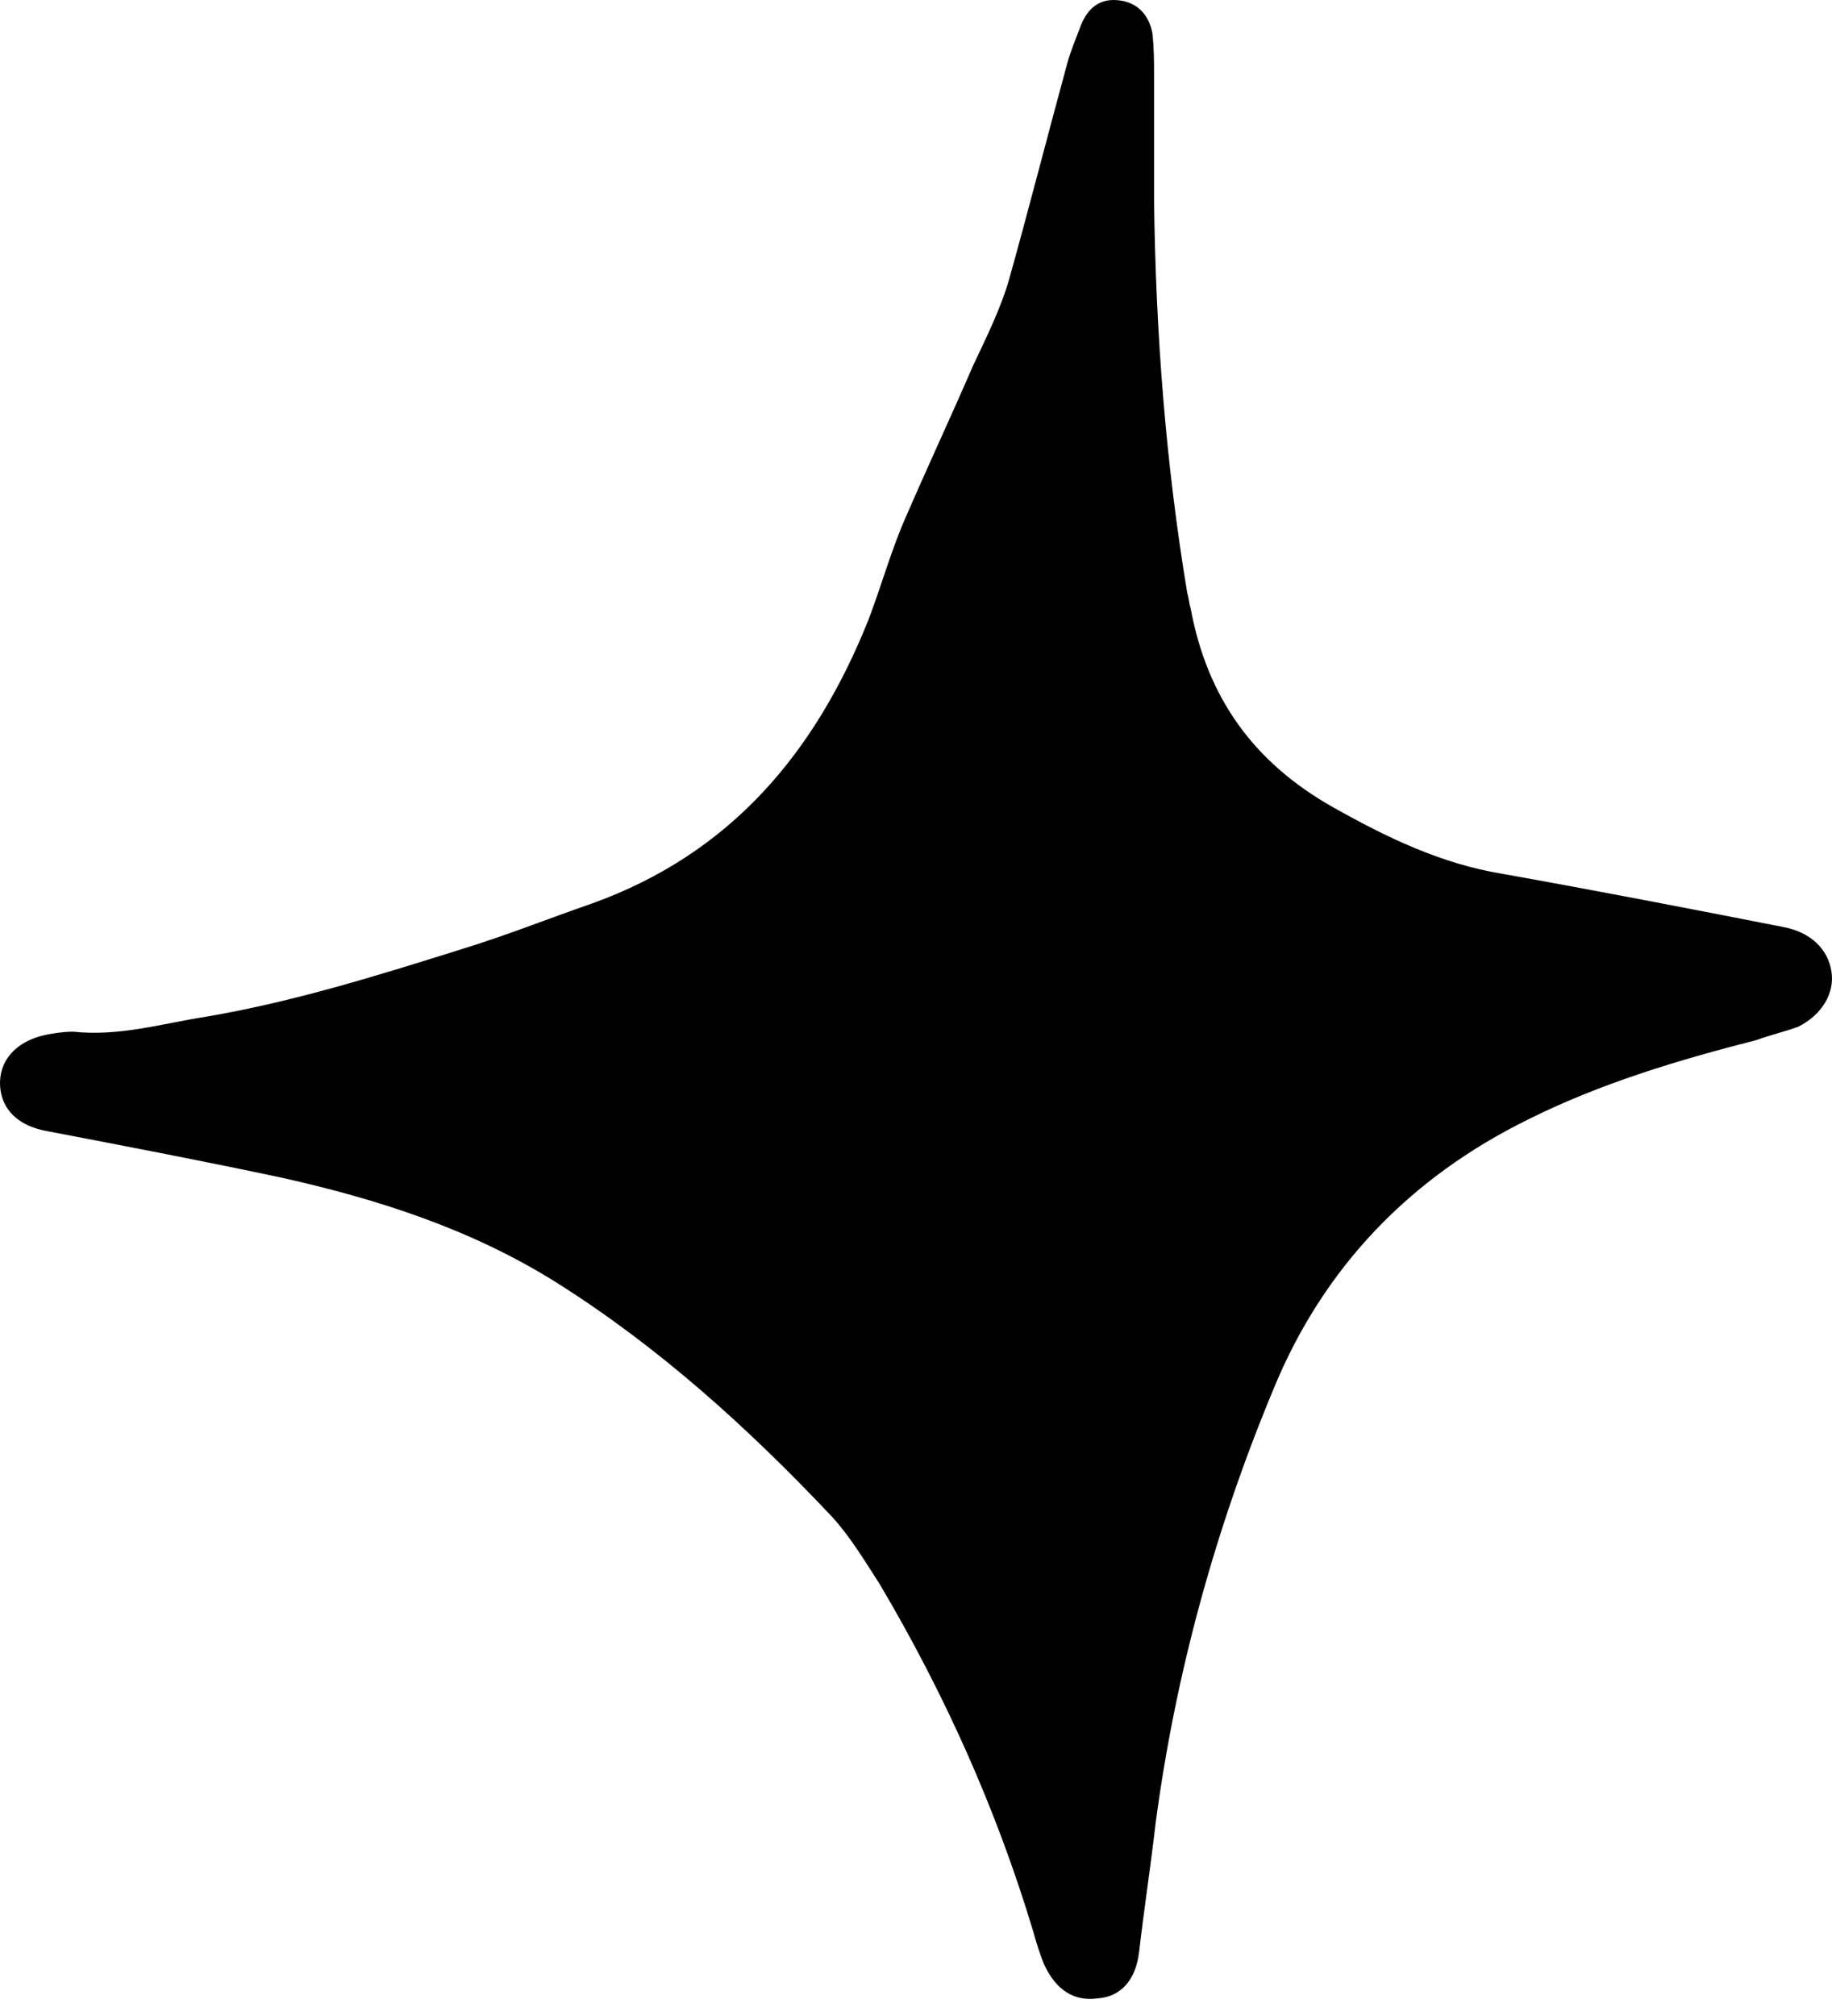 <?xml version="1.0" encoding="UTF-8"?> <svg xmlns="http://www.w3.org/2000/svg" width="100" height="110" viewBox="0 0 100 110" fill="none"> <path d="M62.995 10.976C63.086 18.136 63.629 25.296 64.808 32.365C64.898 32.637 64.898 32.909 64.989 33.181C65.895 38.075 68.433 41.609 72.783 44.057C75.683 45.688 78.674 47.138 82.028 47.682C87.103 48.588 92.269 49.585 97.344 50.582C98.794 50.854 99.791 51.76 99.972 53.029C100.154 54.207 99.429 55.386 98.16 56.02C97.435 56.292 96.619 56.473 95.894 56.745C91.634 57.833 87.375 59.101 83.387 61.095C76.952 64.267 72.239 69.161 69.52 75.778C66.348 83.391 64.173 91.275 63.086 99.432C62.814 101.789 62.451 104.145 62.179 106.501C61.998 108.042 61.182 108.949 59.913 109.039C58.645 109.22 57.648 108.586 57.013 107.227C56.741 106.592 56.56 105.958 56.379 105.323C54.385 98.707 51.575 92.454 48.041 86.472C47.225 85.203 46.409 83.844 45.412 82.756C40.881 77.953 35.987 73.512 30.368 69.977C25.745 67.077 20.67 65.445 15.414 64.267C11.154 63.361 6.894 62.545 2.635 61.73C1.003 61.458 0.097 60.551 0.006 59.283C-0.084 57.923 0.822 56.836 2.453 56.473C2.906 56.382 3.45 56.292 3.994 56.292C6.532 56.564 8.888 55.839 11.245 55.476C16.048 54.66 20.67 53.21 25.292 51.76C27.649 51.035 29.915 50.129 32.271 49.313C39.884 46.594 44.506 41.066 47.406 33.815C48.131 31.912 48.675 29.918 49.491 28.105C50.669 25.387 51.938 22.668 53.116 19.949C53.841 18.408 54.657 16.777 55.11 15.145C56.198 11.248 57.194 7.351 58.282 3.363C58.463 2.729 58.735 2.094 59.007 1.369C59.37 0.463 60.004 -0.081 61.001 0.01C62.089 0.1 62.723 0.825 62.904 1.822C62.995 2.638 62.995 3.363 62.995 4.179C62.995 6.445 62.995 8.71 62.995 10.976Z" fill="black"></path> </svg> 
